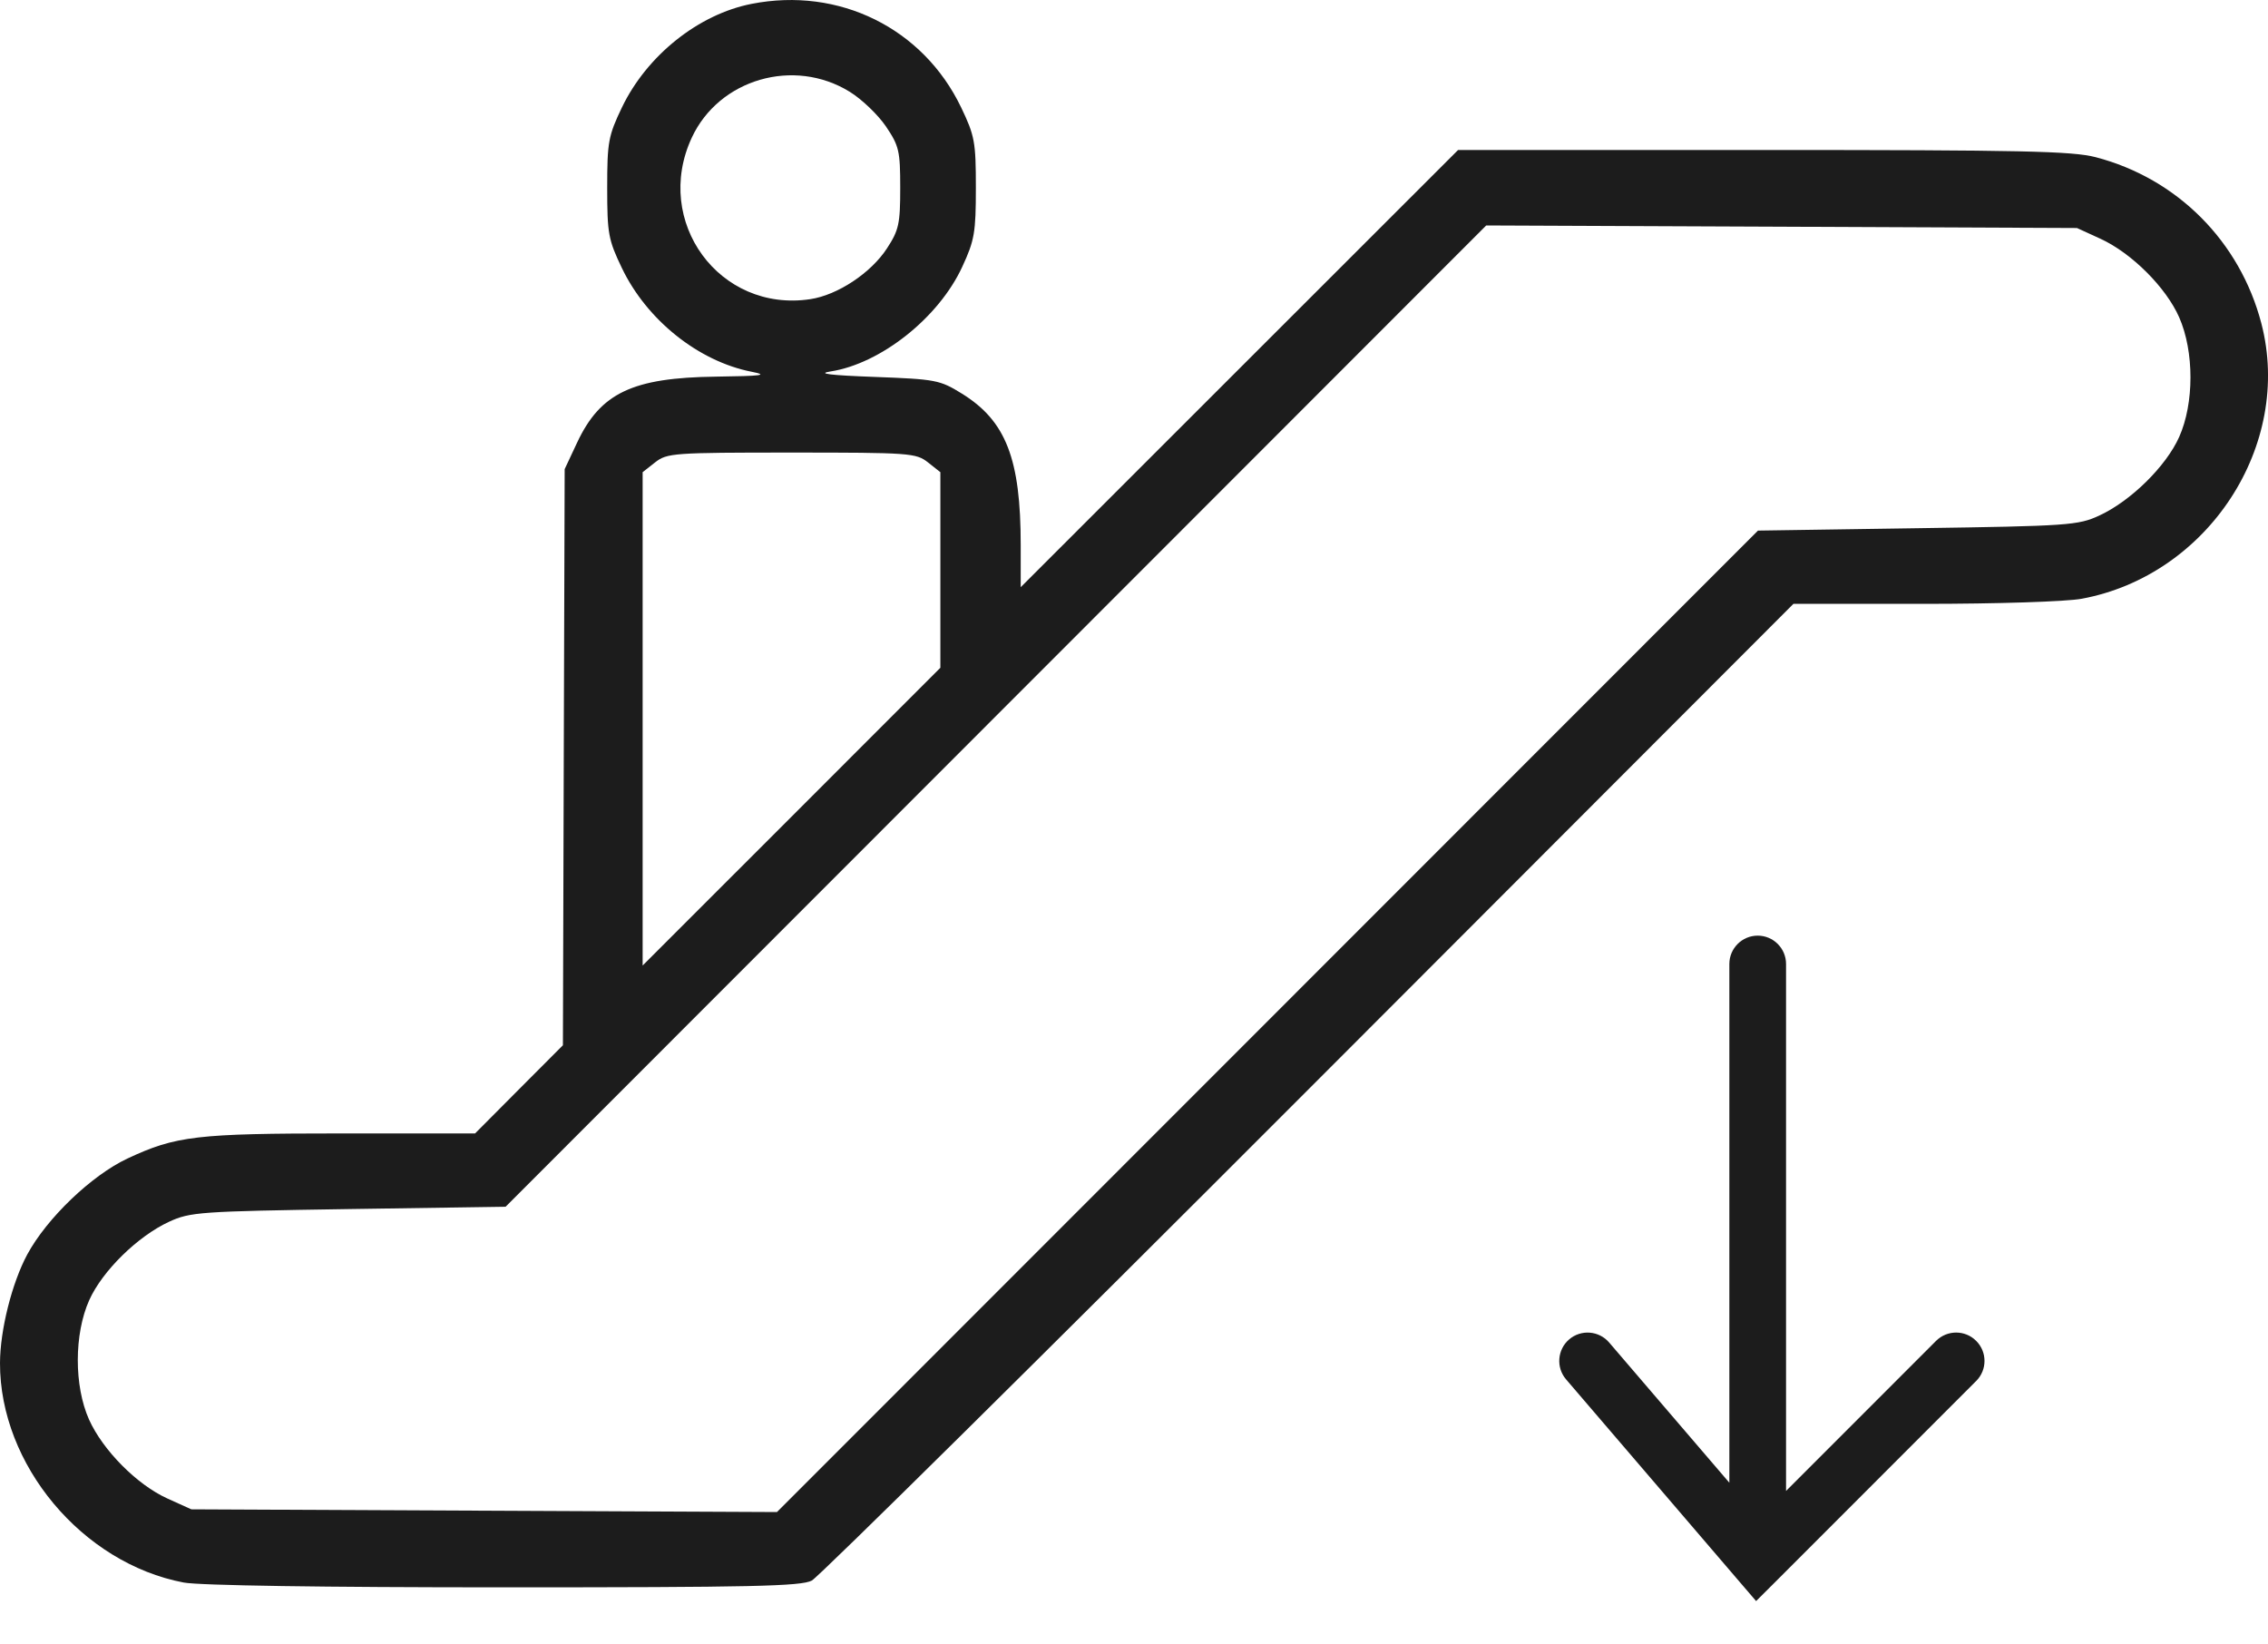 <?xml version="1.0" encoding="UTF-8"?> <svg xmlns="http://www.w3.org/2000/svg" width="40" height="29" viewBox="0 0 40 29" fill="none"> <path fill-rule="evenodd" clip-rule="evenodd" d="M10.969 1.894C11.409 0.978 12.319 0.251 13.256 0.068C14.799 -0.235 16.28 0.497 16.951 1.894C17.191 2.395 17.211 2.503 17.211 3.312C17.211 4.1 17.187 4.239 16.971 4.705C16.557 5.602 15.534 6.414 14.646 6.551C14.401 6.589 14.638 6.618 15.425 6.647C16.504 6.687 16.576 6.701 16.964 6.941C17.742 7.422 18.002 8.092 18.002 9.613V10.355L21.859 6.5L25.716 2.645H31.094C35.653 2.645 36.546 2.664 36.961 2.772C38.399 3.147 39.506 4.258 39.883 5.704C40.442 7.852 38.943 10.147 36.714 10.559C36.439 10.61 35.22 10.649 33.928 10.649H31.63L23.087 19.201C18.388 23.905 14.442 27.807 14.318 27.873C14.13 27.974 13.252 27.993 8.891 27.993C5.701 27.993 3.515 27.96 3.24 27.908C1.45 27.568 -0.005 25.829 1.30571e-05 24.036C0.002 23.455 0.21 22.627 0.48 22.124C0.826 21.483 1.615 20.727 2.249 20.43C3.102 20.031 3.467 19.988 6.027 19.988H8.379L9.153 19.21L9.928 18.433L9.943 13.353L9.959 8.273L10.178 7.806C10.589 6.93 11.155 6.66 12.626 6.642C13.447 6.631 13.56 6.616 13.256 6.556C12.319 6.372 11.409 5.645 10.969 4.729C10.729 4.229 10.709 4.121 10.709 3.312C10.709 2.503 10.729 2.395 10.969 1.894ZM15.626 2.231C15.487 2.026 15.2 1.75 14.987 1.619C14.003 1.01 12.682 1.393 12.201 2.427C11.512 3.908 12.69 5.516 14.289 5.276C14.773 5.204 15.361 4.814 15.644 4.379C15.853 4.058 15.877 3.947 15.877 3.312C15.877 2.661 15.856 2.572 15.626 2.231ZM38.434 5.597C38.202 5.069 37.596 4.464 37.048 4.212L36.631 4.021L31.422 3.998L26.212 3.976L17.565 12.628L8.917 21.281L6.146 21.322C3.522 21.362 3.354 21.374 2.981 21.546C2.427 21.802 1.803 22.415 1.573 22.93C1.306 23.526 1.305 24.441 1.57 25.033C1.813 25.575 2.416 26.183 2.95 26.425L3.374 26.617L8.539 26.641L13.703 26.665L22.354 18.011L31.005 9.357L33.818 9.315C36.485 9.276 36.652 9.264 37.024 9.092C37.579 8.836 38.202 8.223 38.433 7.707C38.699 7.113 38.699 6.2 38.434 5.597ZM16.585 8.327L16.366 8.154C16.156 7.989 16.046 7.981 13.96 7.981C11.874 7.981 11.764 7.989 11.554 8.154L11.334 8.327V12.677V17.027L13.96 14.402L16.585 11.776V10.052V8.327ZM31.5 17C31.5 16.724 31.276 16.5 31 16.5C30.724 16.5 30.5 16.724 30.5 17V26.148L28.38 23.675C28.2 23.465 27.884 23.441 27.675 23.62C27.465 23.8 27.441 24.116 27.62 24.325L30.62 27.825L30.972 28.235L31.354 27.854L34.853 24.354C35.049 24.158 35.049 23.842 34.853 23.646C34.658 23.451 34.342 23.451 34.146 23.646L31.5 26.293V17Z" fill="#1C1C1C"></path> </svg> 